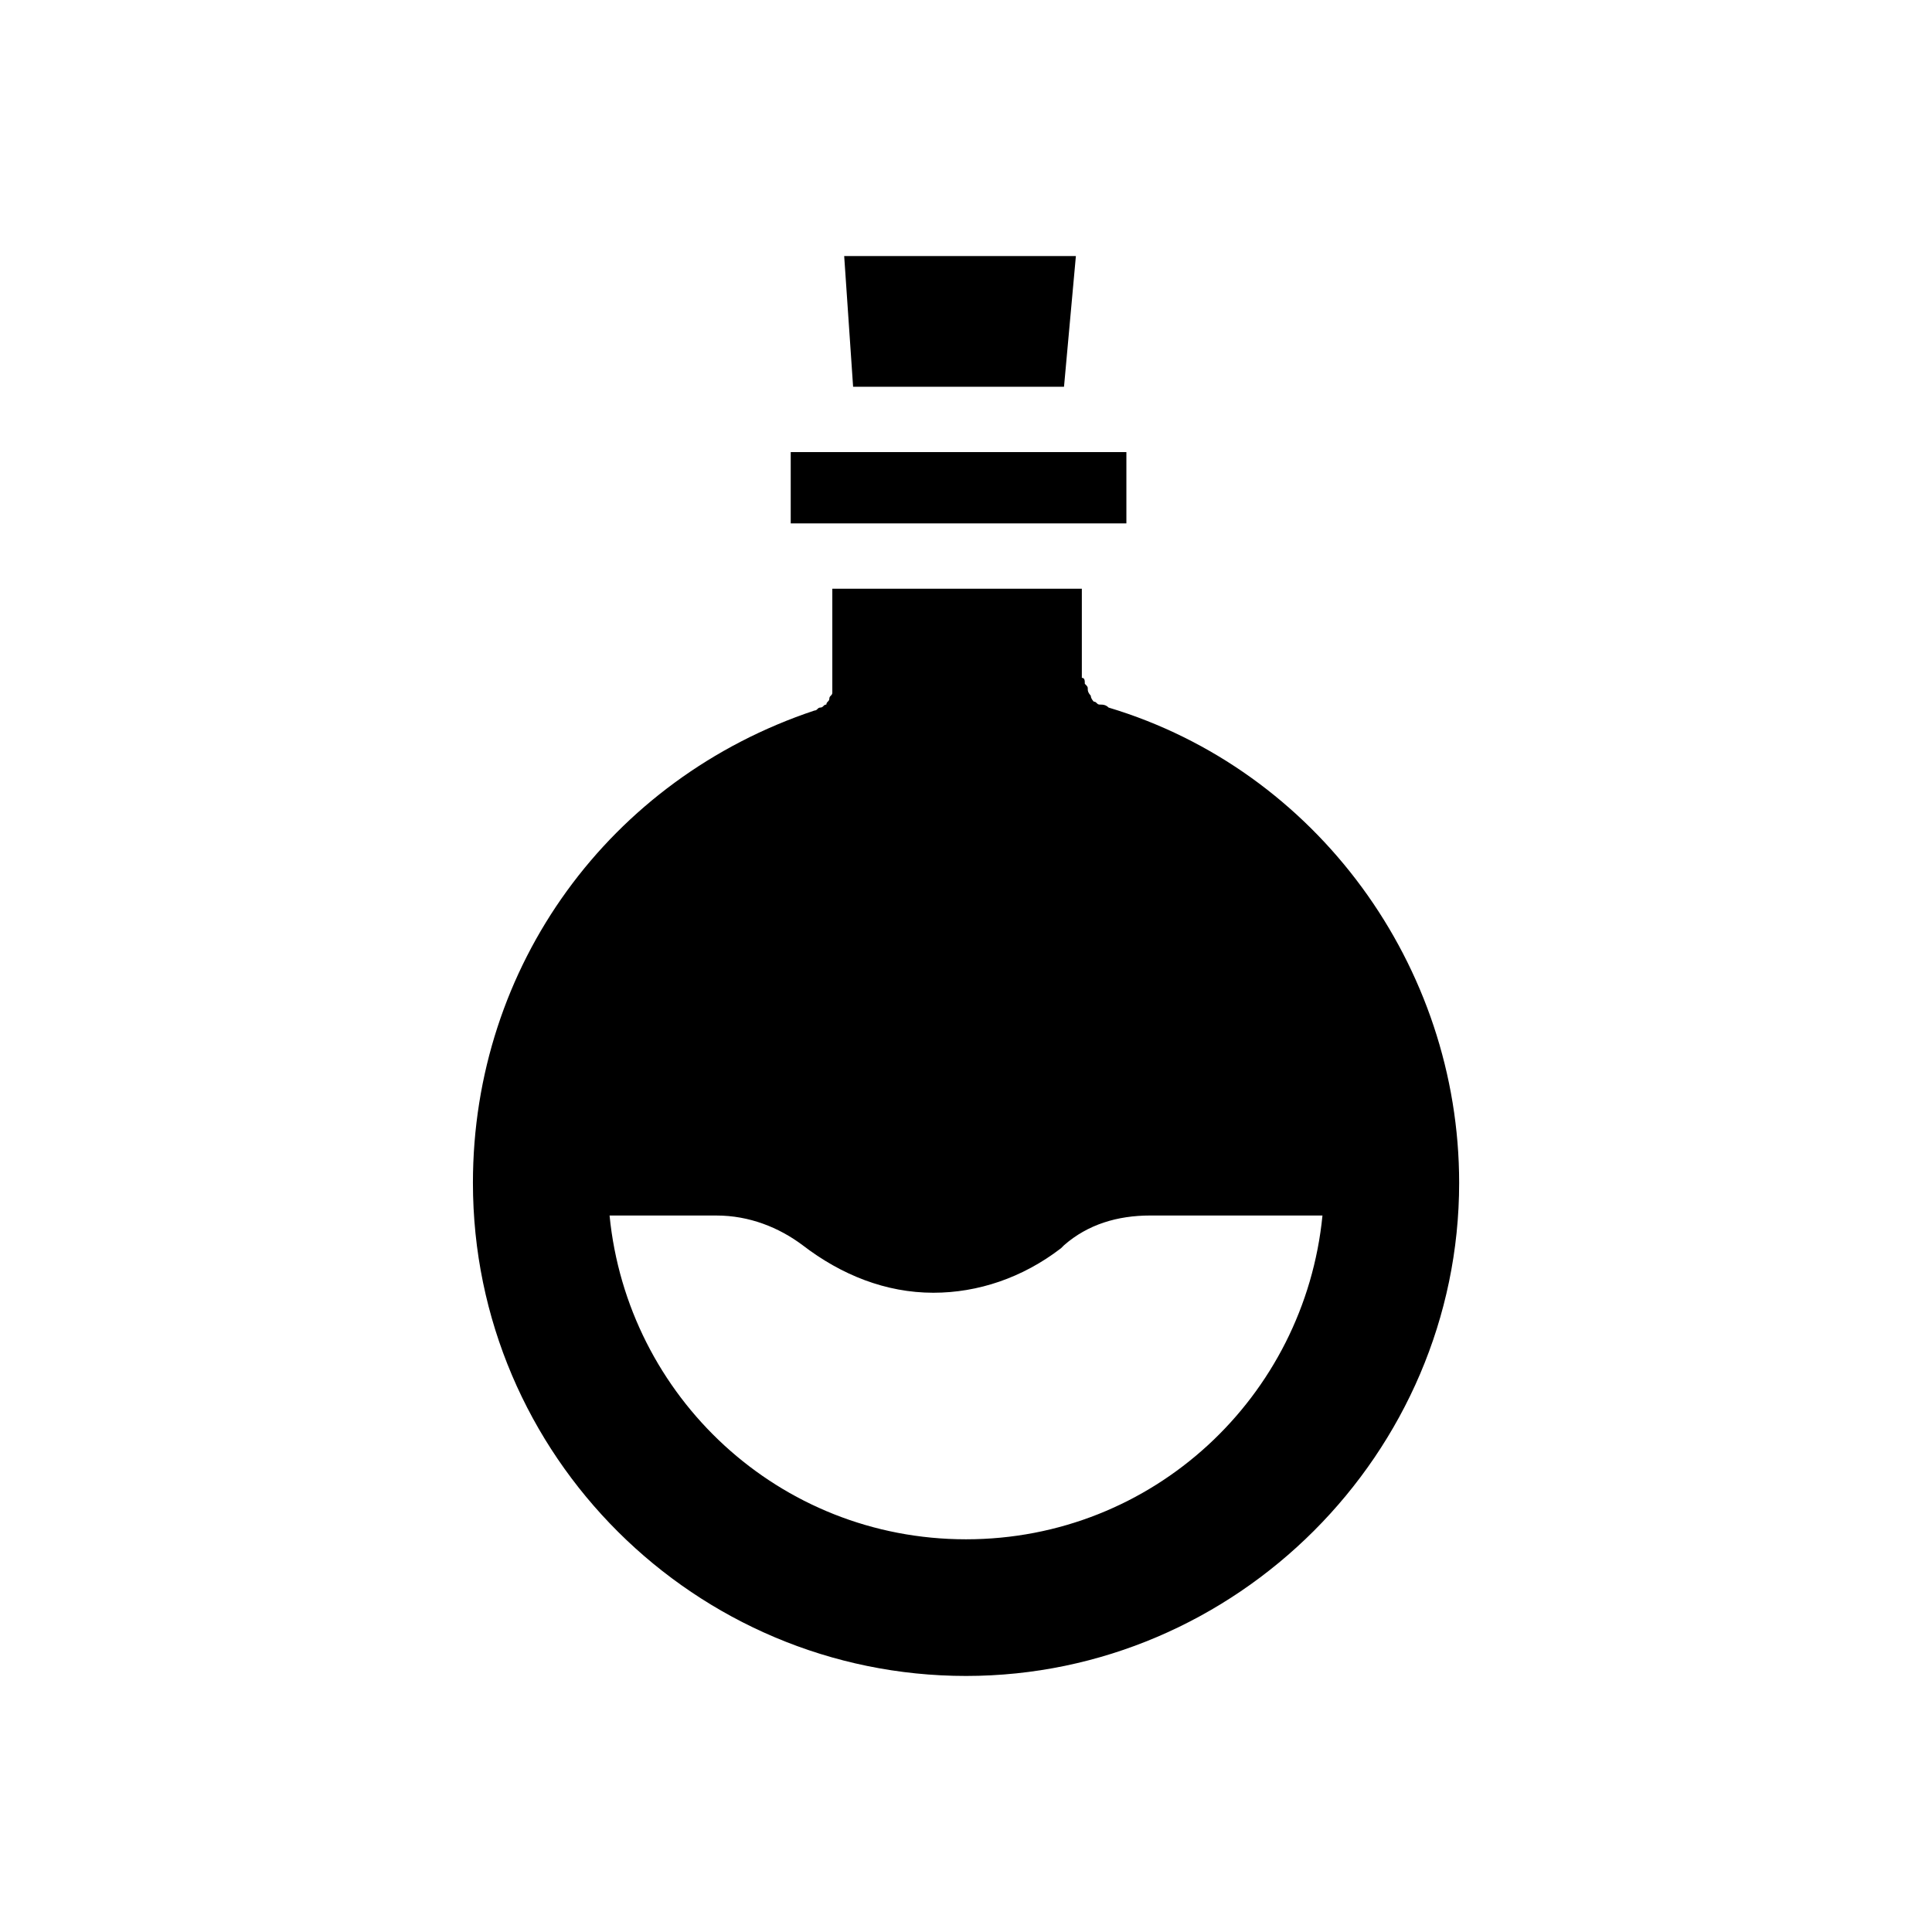 <?xml version="1.0" encoding="UTF-8"?>
<!-- Uploaded to: ICON Repo, www.iconrepo.com, Generator: ICON Repo Mixer Tools -->
<svg fill="#000000" width="800px" height="800px" version="1.1" viewBox="144 144 512 512" xmlns="http://www.w3.org/2000/svg">
 <g>
  <path d="m429.12 211.86h-61.402l2.363 34.637h55.891z"/>
  <path d="m437.79 331.51c-0.789 0-0.789 0 0 0-0.789-0.789-1.574-0.789-2.363-0.789s-0.789-0.789-1.574-0.789c0 0-0.789-0.789-0.789-1.574 0 0-0.789-0.789-0.789-1.574 0-0.789 0-0.789-0.789-1.574 0-0.789 0-1.574-0.789-1.574v-0.789-22.828h-66.125v24.402 1.574 1.574c0 0.789-0.789 0.789-0.789 1.574 0 0.789-0.789 0.789-0.789 1.574-0.789 0-0.789 0.789-1.574 0.789-0.789 0-0.789 0.789-1.574 0.789-54.305 18.109-90.516 67.703-90.516 125.17 0 72.422 59.039 130.68 130.68 130.68s130.68-59.039 130.68-130.68c0-57.465-37.789-109.42-92.891-125.95zm-37.785 220.42c-49.594 0-89.742-37.785-94.465-85.805h28.34c8.66 0 16.531 3.148 22.828 7.871 10.234 7.871 22.043 12.594 34.637 12.594 11.809 0 23.617-3.938 33.852-11.809l0.789-0.789c6.297-5.512 14.168-7.871 22.828-7.871l45.652 0.004c-4.723 48.02-44.867 85.805-94.461 85.805z"/>
  <path d="m353.55 263.81h88.953v18.895h-88.953z"/>
 </g>
</svg>